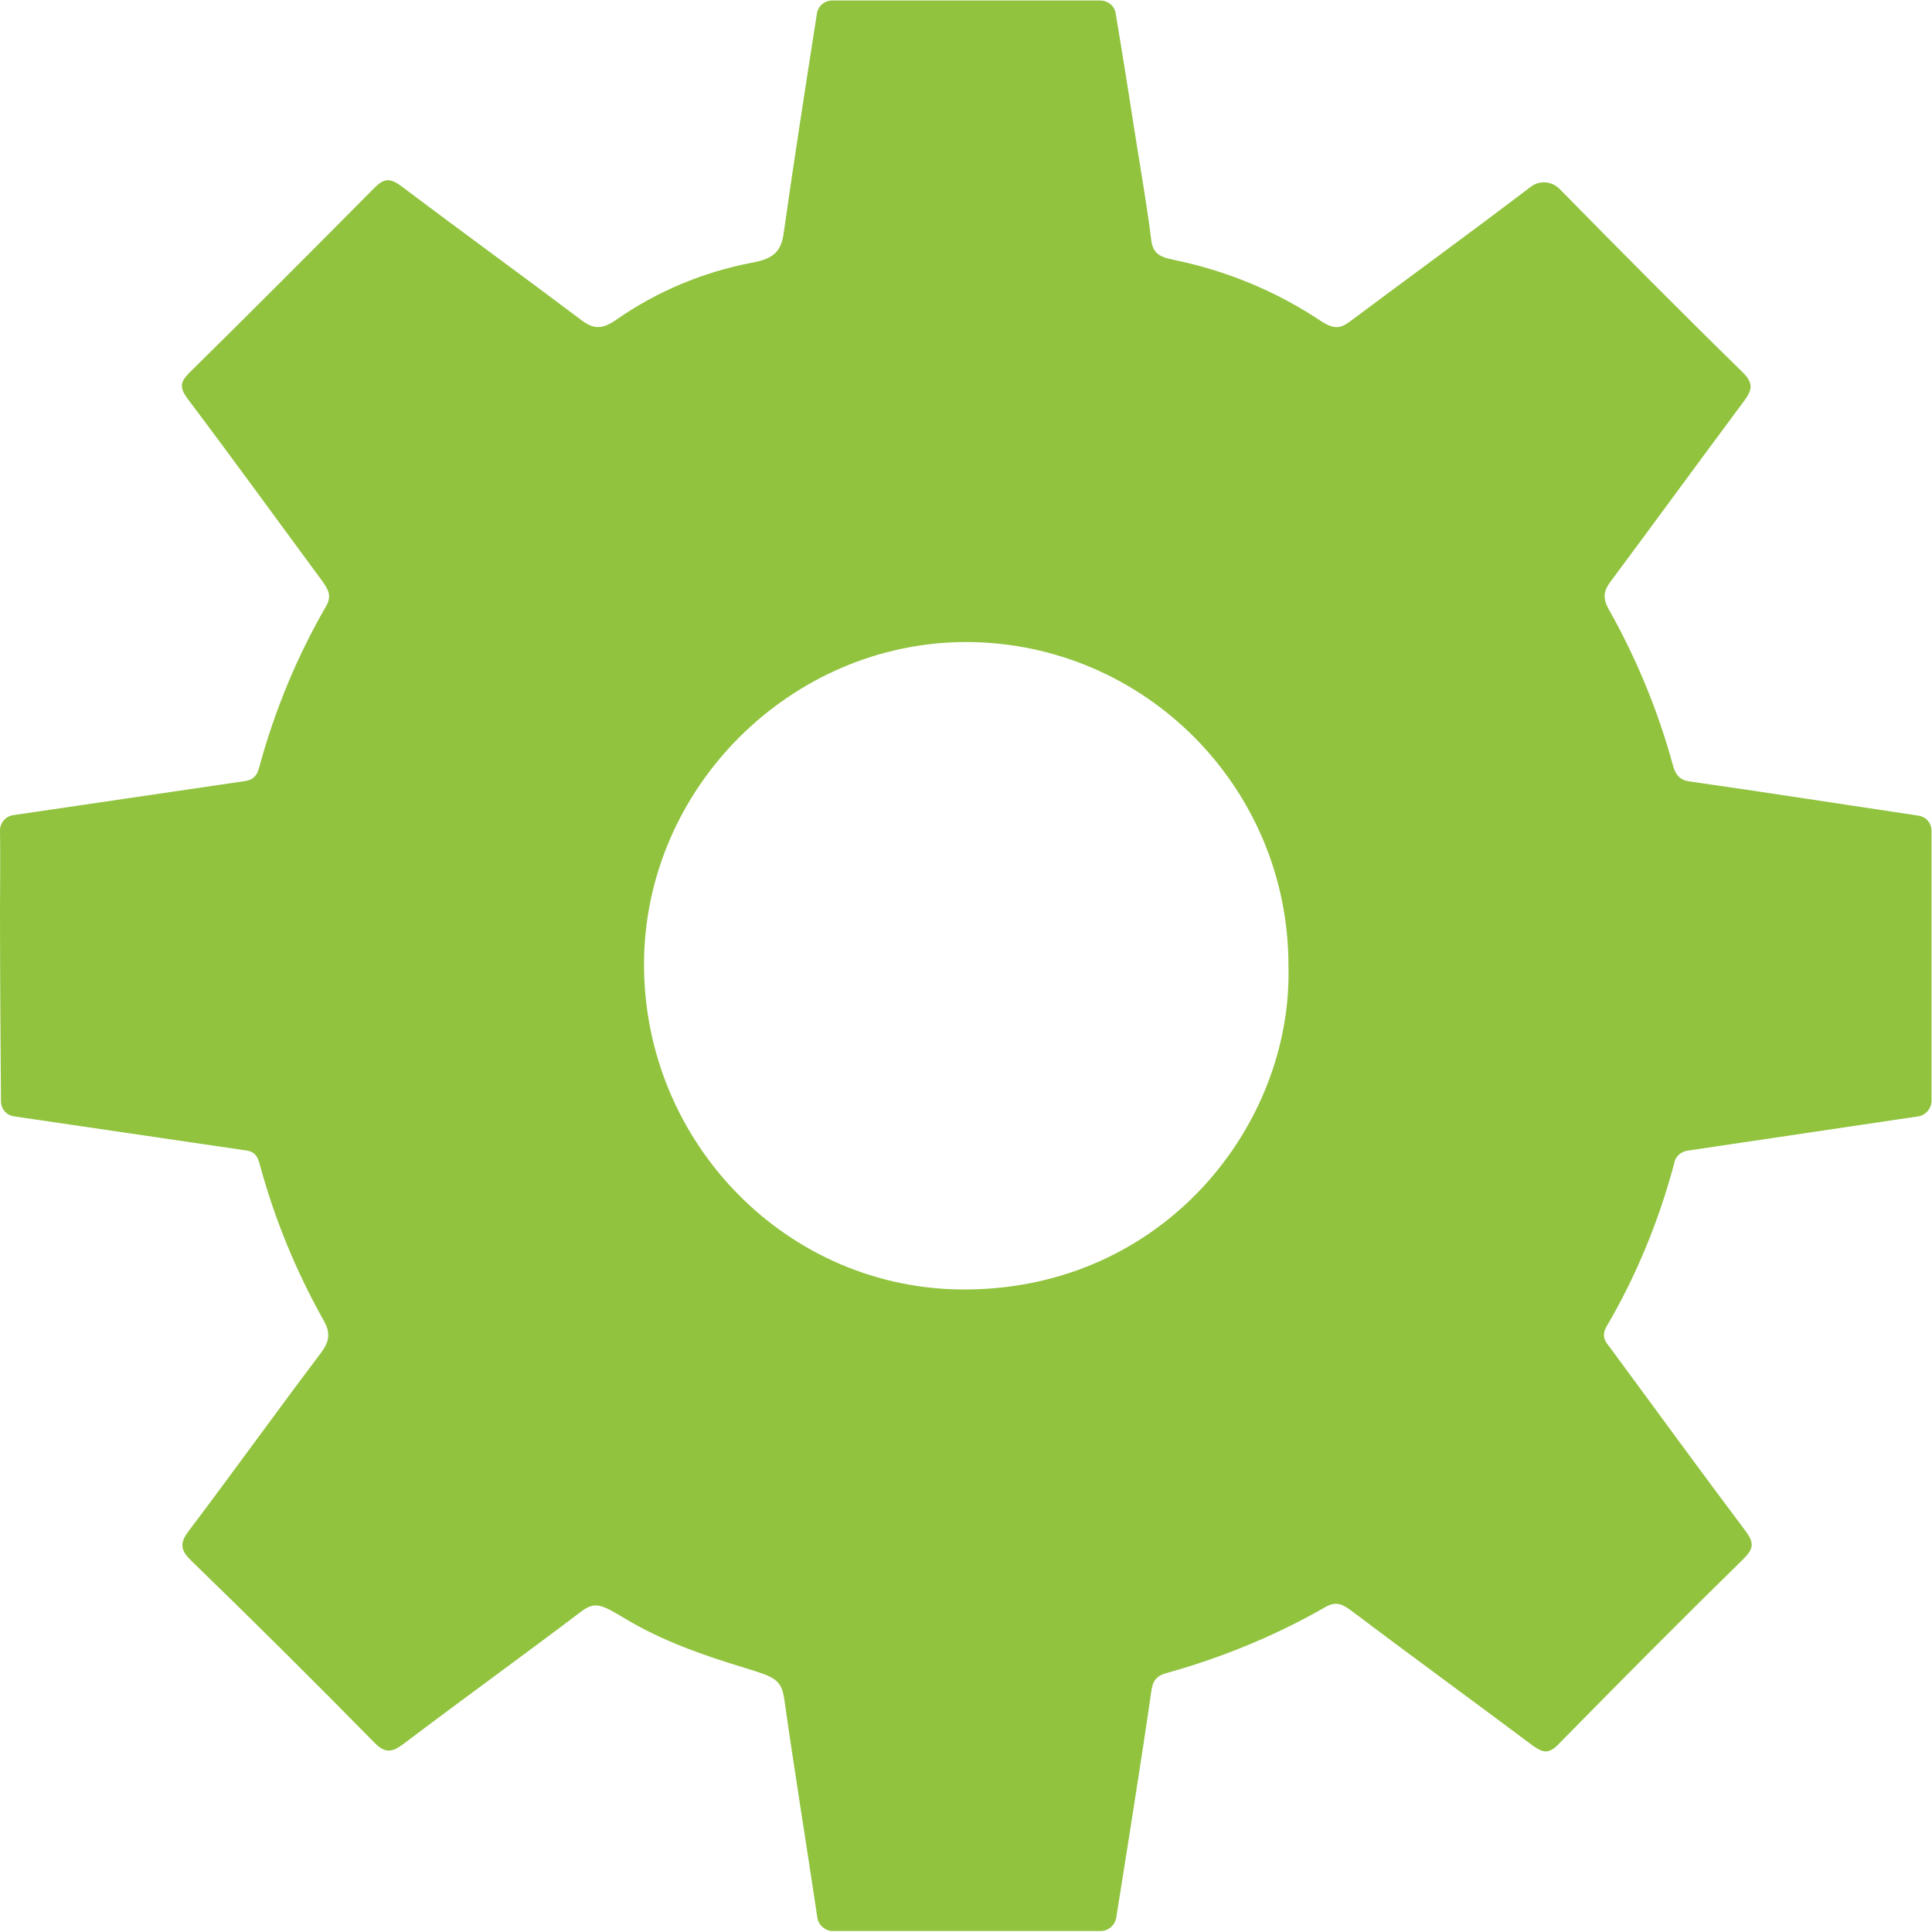 <svg width="32" height="32" viewBox="0 0 32 32" fill="none" xmlns="http://www.w3.org/2000/svg">
<g clip-path="url(#clip0_4346_70)">
<path d="M27.73 19.269C27.746 19.154 27.853 19.064 27.967 19.056L31.771 18.491C31.894 18.474 31.992 18.359 31.992 18.236V13.763C31.992 13.632 31.902 13.526 31.771 13.509C30.511 13.321 29.252 13.124 27.992 12.944C27.804 12.92 27.746 12.813 27.706 12.666C27.46 11.764 27.1 10.896 26.642 10.085C26.544 9.905 26.56 9.79 26.675 9.634C27.419 8.635 28.147 7.635 28.892 6.636C29.031 6.447 29.039 6.341 28.859 6.161C27.836 5.161 26.83 4.145 25.832 3.13C25.701 2.998 25.497 2.982 25.35 3.097C24.36 3.85 23.346 4.588 22.348 5.333C22.192 5.448 22.086 5.448 21.89 5.325C21.145 4.825 20.311 4.481 19.427 4.301C19.182 4.252 19.092 4.178 19.067 3.965C19.002 3.441 18.912 2.925 18.83 2.409C18.716 1.679 18.601 0.95 18.479 0.221C18.462 0.098 18.348 0.008 18.225 0.008H13.783C13.661 0.008 13.546 0.098 13.53 0.229C13.341 1.434 13.153 2.646 12.982 3.85C12.941 4.154 12.826 4.285 12.458 4.35C11.648 4.506 10.879 4.825 10.2 5.301C9.963 5.464 9.824 5.448 9.628 5.301C8.638 4.555 7.632 3.826 6.642 3.08C6.454 2.941 6.356 2.957 6.2 3.113C5.186 4.137 4.164 5.161 3.133 6.177C2.978 6.333 2.978 6.423 3.1 6.595C3.853 7.594 4.589 8.61 5.333 9.618C5.431 9.757 5.505 9.864 5.399 10.044C4.916 10.88 4.548 11.773 4.294 12.707C4.262 12.829 4.213 12.911 4.065 12.936C2.781 13.124 1.505 13.313 0.221 13.501C0.098 13.518 0 13.624 0 13.755C0.008 14.189 0 14.632 0 15.066C0 16.123 0.008 17.18 0.016 18.236C0.016 18.368 0.106 18.474 0.237 18.491C1.521 18.679 2.798 18.867 4.082 19.056C4.245 19.08 4.278 19.187 4.311 19.318C4.556 20.211 4.908 21.063 5.358 21.866C5.481 22.079 5.456 22.218 5.317 22.407C4.581 23.381 3.869 24.373 3.133 25.348C2.961 25.569 2.994 25.684 3.182 25.864C4.196 26.847 5.202 27.846 6.192 28.854C6.38 29.051 6.495 29.026 6.691 28.879C7.665 28.141 8.654 27.429 9.628 26.691C9.857 26.519 9.963 26.576 10.348 26.806C10.961 27.175 11.632 27.412 12.335 27.625C12.81 27.773 12.941 27.805 12.99 28.141C13.162 29.354 13.358 30.558 13.538 31.762C13.554 31.885 13.669 31.984 13.791 31.984H18.233C18.356 31.984 18.462 31.893 18.487 31.771C18.593 31.107 18.92 29.067 19.067 28.027C19.092 27.838 19.149 27.756 19.337 27.707C20.245 27.453 21.121 27.093 21.939 26.626C22.102 26.527 22.209 26.552 22.356 26.659C23.354 27.412 24.368 28.149 25.374 28.903C25.546 29.026 25.644 29.067 25.816 28.887C26.83 27.855 27.845 26.831 28.883 25.815C29.047 25.651 29.055 25.552 28.916 25.364C28.164 24.365 27.427 23.349 26.683 22.341C26.601 22.235 26.511 22.144 26.609 21.972C27.1 21.137 27.477 20.219 27.73 19.269ZM16 21.358C13.047 21.374 10.667 18.933 10.667 15.975C10.667 13.059 13.096 10.634 16.008 10.634C18.961 10.642 21.35 13.051 21.341 16.008C21.407 18.63 19.28 21.341 16 21.358Z" fill="#91C33F"/>
</g>
<defs>
<clipPath id="clip0_4346_70">
<rect width="32" height="32" fill="white"/>
</clipPath>
</defs>
</svg>
